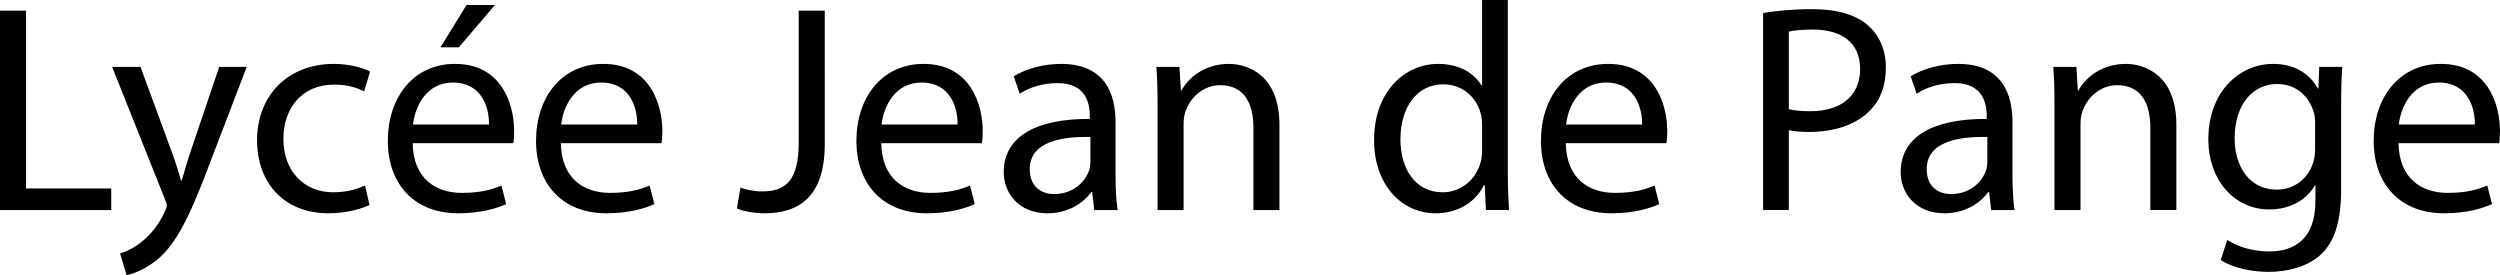 <svg xmlns="http://www.w3.org/2000/svg" width="2180.867" height="240" viewBox="0 0 2180.867 240"><path d="M22.71 9.29H0v173.935h97.032v-18.84H22.71V9.29zm143.74 122.324c-3.098 9.029-5.678 18.579-8 26.062h-.517c-2.064-7.483-5.16-17.29-8.258-25.548l-27.096-73.804H97.805l45.935 115.094c1.29 2.84 1.806 4.646 1.806 5.935 0 1.292-.774 3.097-1.806 5.42-5.419 11.613-12.903 20.389-19.096 25.289-6.711 5.678-14.195 9.293-19.87 11.099L110.448 240c5.678-1.031 16.516-4.903 27.872-14.453 15.483-13.676 26.58-35.356 42.838-78.192l34.065-89.031h-24l-24.774 73.29zm124.9-57.805c12.388 0 20.905 3.094 26.324 5.935l5.16-17.291c-6.192-3.355-18.063-6.71-31.483-6.71-40.773 0-67.096 28.13-67.096 66.578 0 38.192 24.515 63.741 62.192 63.741 16.775 0 29.937-4.386 35.872-7.223l-3.87-17.034c-6.453 2.84-14.968 5.935-27.873 5.935-24.774 0-43.355-17.804-43.355-46.708 0-25.807 15.485-47.223 44.13-47.223zM431.739 4.386h-24.774l-22.71 36.904h16l31.484-36.904zM396.9 55.744c-36.387 0-58.581 29.417-58.581 67.094 0 37.675 22.967 63.224 61.418 63.224 19.873 0 33.807-4.386 41.808-7.998l-4.129-16.259c-8.258 3.612-18.324 6.452-34.581 6.452-22.969 0-42.322-12.644-42.84-43.356h87.744c.515-2.58.774-5.935.774-10.578 0-22.967-10.581-58.58-51.613-58.58zm-36.646 52.901C362.06 92.905 371.867 72 395.092 72c25.55 0 31.743 22.451 31.486 36.646h-66.324zM526.19 55.744c-36.387 0-58.581 29.417-58.581 67.094 0 37.675 22.966 63.224 61.418 63.224 19.872 0 33.806-4.386 41.808-7.998l-4.13-16.259c-8.258 3.612-18.323 6.452-34.58 6.452-22.969 0-42.322-12.644-42.84-43.356h87.743c.516-2.58.775-5.935.775-10.578 0-22.967-10.582-58.58-51.613-58.58zm-36.646 52.901C491.349 92.905 501.156 72 524.38 72c25.549 0 31.742 22.451 31.485 36.646h-66.323zm207.22 15.224c0 34.064-11.613 43.097-31.743 43.097-7.74 0-14.452-1.55-19.096-3.355l-3.098 18.322c5.42 2.323 15.485 4.129 24.002 4.129 29.934 0 52.644-14.193 52.644-60.387V9.29h-22.71v114.58zm108.901-68.125c-36.387 0-58.58 29.417-58.58 67.094 0 37.675 22.966 63.224 61.418 63.224 19.872 0 33.806-4.386 41.807-7.998l-4.129-16.259c-8.258 3.612-18.323 6.452-34.58 6.452-22.97 0-42.323-12.644-42.84-43.356h87.743c.516-2.58.774-5.935.774-10.578 0-22.967-10.581-58.58-51.613-58.58zm-36.645 52.901C770.825 92.905 780.63 72 803.857 72c25.548 0 31.742 22.451 31.485 36.646h-66.323zm204.127-2.064c0-24.775-9.29-50.837-47.484-50.837-15.742 0-30.968 4.386-41.29 10.838l5.162 15.224c8.773-5.934 20.902-9.29 32.773-9.29 25.549-.256 28.388 18.58 28.388 28.647v2.58c-48.259-.26-75.097 16.254-75.097 46.45 0 18.064 12.902 35.869 38.192 35.869 17.808 0 31.227-8.772 38.195-18.579h.774l1.806 15.742h20.386c-1.29-8.515-1.805-19.097-1.805-29.935v-46.71zM951.21 141.16c0 2.066-.258 4.647-1.033 7.227-3.611 10.581-14.193 20.902-30.709 20.902-11.354 0-21.16-6.71-21.16-21.677 0-24.256 28.128-28.646 52.902-28.129v21.677zm120.772-85.416c-20.645 0-35.097 11.612-41.29 23.225h-.516l-1.29-20.645h-20.13c.775 10.32 1.034 20.645 1.034 33.807v91.094h22.71v-75.097c0-3.87.515-7.74 1.546-10.58 4.13-12.644 15.742-23.225 30.453-23.225 21.42 0 28.903 16.773 28.903 36.902v72h22.708v-74.323c0-42.837-26.837-53.158-44.128-53.158zM1315.332 0h-22.452v74.58h-.517c-5.678-9.804-18.322-18.836-37.679-18.836-30.191 0-56.257 25.288-55.997 66.837 0 37.932 23.482 63.481 53.678 63.481 20.384 0 35.352-10.578 42.064-24.514h.775l1.031 21.677h20.128c-.514-8.515-1.031-21.163-1.031-32.258V0zm-22.452 130.84c0 3.61-.26 6.708-1.034 9.803-4.13 16.776-18.062 27.097-33.29 27.097-24.256 0-36.904-20.902-36.904-46.194 0-27.352 13.936-47.998 37.422-47.998 17.03 0 29.417 11.873 32.772 26.066.774 2.838 1.034 6.71 1.034 9.545v21.68zm109.932-75.096c-36.387 0-58.58 29.417-58.58 67.094 0 37.675 22.968 63.224 61.421 63.224 19.87 0 33.803-4.386 41.804-7.998l-4.129-16.259c-8.258 3.612-18.322 6.452-34.58 6.452-22.97 0-42.323-12.644-42.84-43.356h87.745c.514-2.58.774-5.935.774-10.578 0-22.967-10.581-58.58-51.615-58.58zm-36.644 52.901c1.806-15.74 11.613-36.646 34.838-36.646 25.55 0 31.74 22.451 31.484 36.646h-66.322zm263.738-86.194c-10.324-9.29-26.58-14.45-48.774-14.45-18.065 0-32.258 1.549-43.096 3.355v171.869h22.45v-69.676c5.161 1.288 11.353 1.548 18.066 1.548 21.933 0 41.03-6.452 53.16-19.098 8.775-9.032 13.418-21.42 13.418-37.161 0-15.481-5.935-28.129-15.224-36.387zm-50.84 74.583c-7.484 0-13.676-.517-18.58-1.81v-67.61c3.87-1.034 11.353-1.808 21.16-1.808 24.517 0 41.033 11.098 41.033 34.324 0 23.482-16.516 36.904-43.613 36.904zm176.517 9.547c0-24.775-9.29-50.837-47.482-50.837-15.742 0-30.97 4.386-41.29 10.838l5.16 15.224c8.775-5.934 20.902-9.29 32.775-9.29 25.549-.256 28.386 18.58 28.386 28.647v2.58c-48.257-.26-75.097 16.254-75.097 46.45 0 18.064 12.904 35.869 38.193 35.869 17.808 0 31.226-8.772 38.196-18.579h.774l1.806 15.742h20.388c-1.292-8.515-1.81-19.097-1.81-29.935v-46.71zm-21.934 34.579c0 2.066-.26 4.647-1.031 7.227-3.615 10.581-14.196 20.902-30.713 20.902-11.352 0-21.159-6.71-21.159-21.677 0-24.256 28.13-28.646 52.903-28.129v21.677zm120.77-85.416c-20.645 0-35.095 11.612-41.29 23.225h-.514l-1.292-20.645h-20.128c.775 10.32 1.032 20.645 1.032 33.807v91.094h22.711v-75.097c0-3.87.514-7.74 1.546-10.58 4.129-12.644 15.745-23.225 30.452-23.225 21.42 0 28.903 16.773 28.903 36.902v72h22.711v-74.323c0-42.837-26.84-53.158-44.13-53.158zm168 21.42h-.518c-5.678-10.325-17.29-21.42-38.967-21.42-28.904 0-56.515 23.74-56.515 66.063 0 34.58 22.194 60.9 53.16 60.9 19.353 0 33.032-9.29 39.741-20.902h.518v13.68c0 31.74-17.034 43.87-40.26 43.87-15.484 0-28.385-4.647-36.643-10.064l-5.678 17.547c10.064 6.71 26.58 10.321 41.547 10.321 15.742 0 33.29-3.868 45.677-14.967 11.873-11.095 17.808-28.386 17.808-57.29V92.389c0-14.968.257-25.292 1.031-34.064h-20.127l-.775 18.84zm-2.842 52.9c0 3.87-.514 8.259-1.805 12.127-4.643 14.454-17.29 23.226-31.484 23.226-24.257 0-36.904-20.385-36.904-44.902 0-28.902 15.485-47.224 37.161-47.224 16.777 0 27.615 10.839 31.744 24.257 1.031 2.84 1.288 6.195 1.288 10.062v22.455zm161.29-15.741c0-22.967-10.581-58.58-51.611-58.58-36.387 0-58.581 29.418-58.581 67.095 0 37.675 22.965 63.224 61.418 63.224 19.87 0 33.807-4.386 41.808-7.998l-4.13-16.259c-8.257 3.612-18.325 6.452-34.58 6.452-22.969 0-42.322-12.644-42.84-43.356h87.742c.517-2.58.774-5.935.774-10.578zm-88.259-5.678c1.806-15.74 11.613-36.646 34.838-36.646 25.55 0 31.744 22.451 31.487 36.646h-66.325z"/></svg>